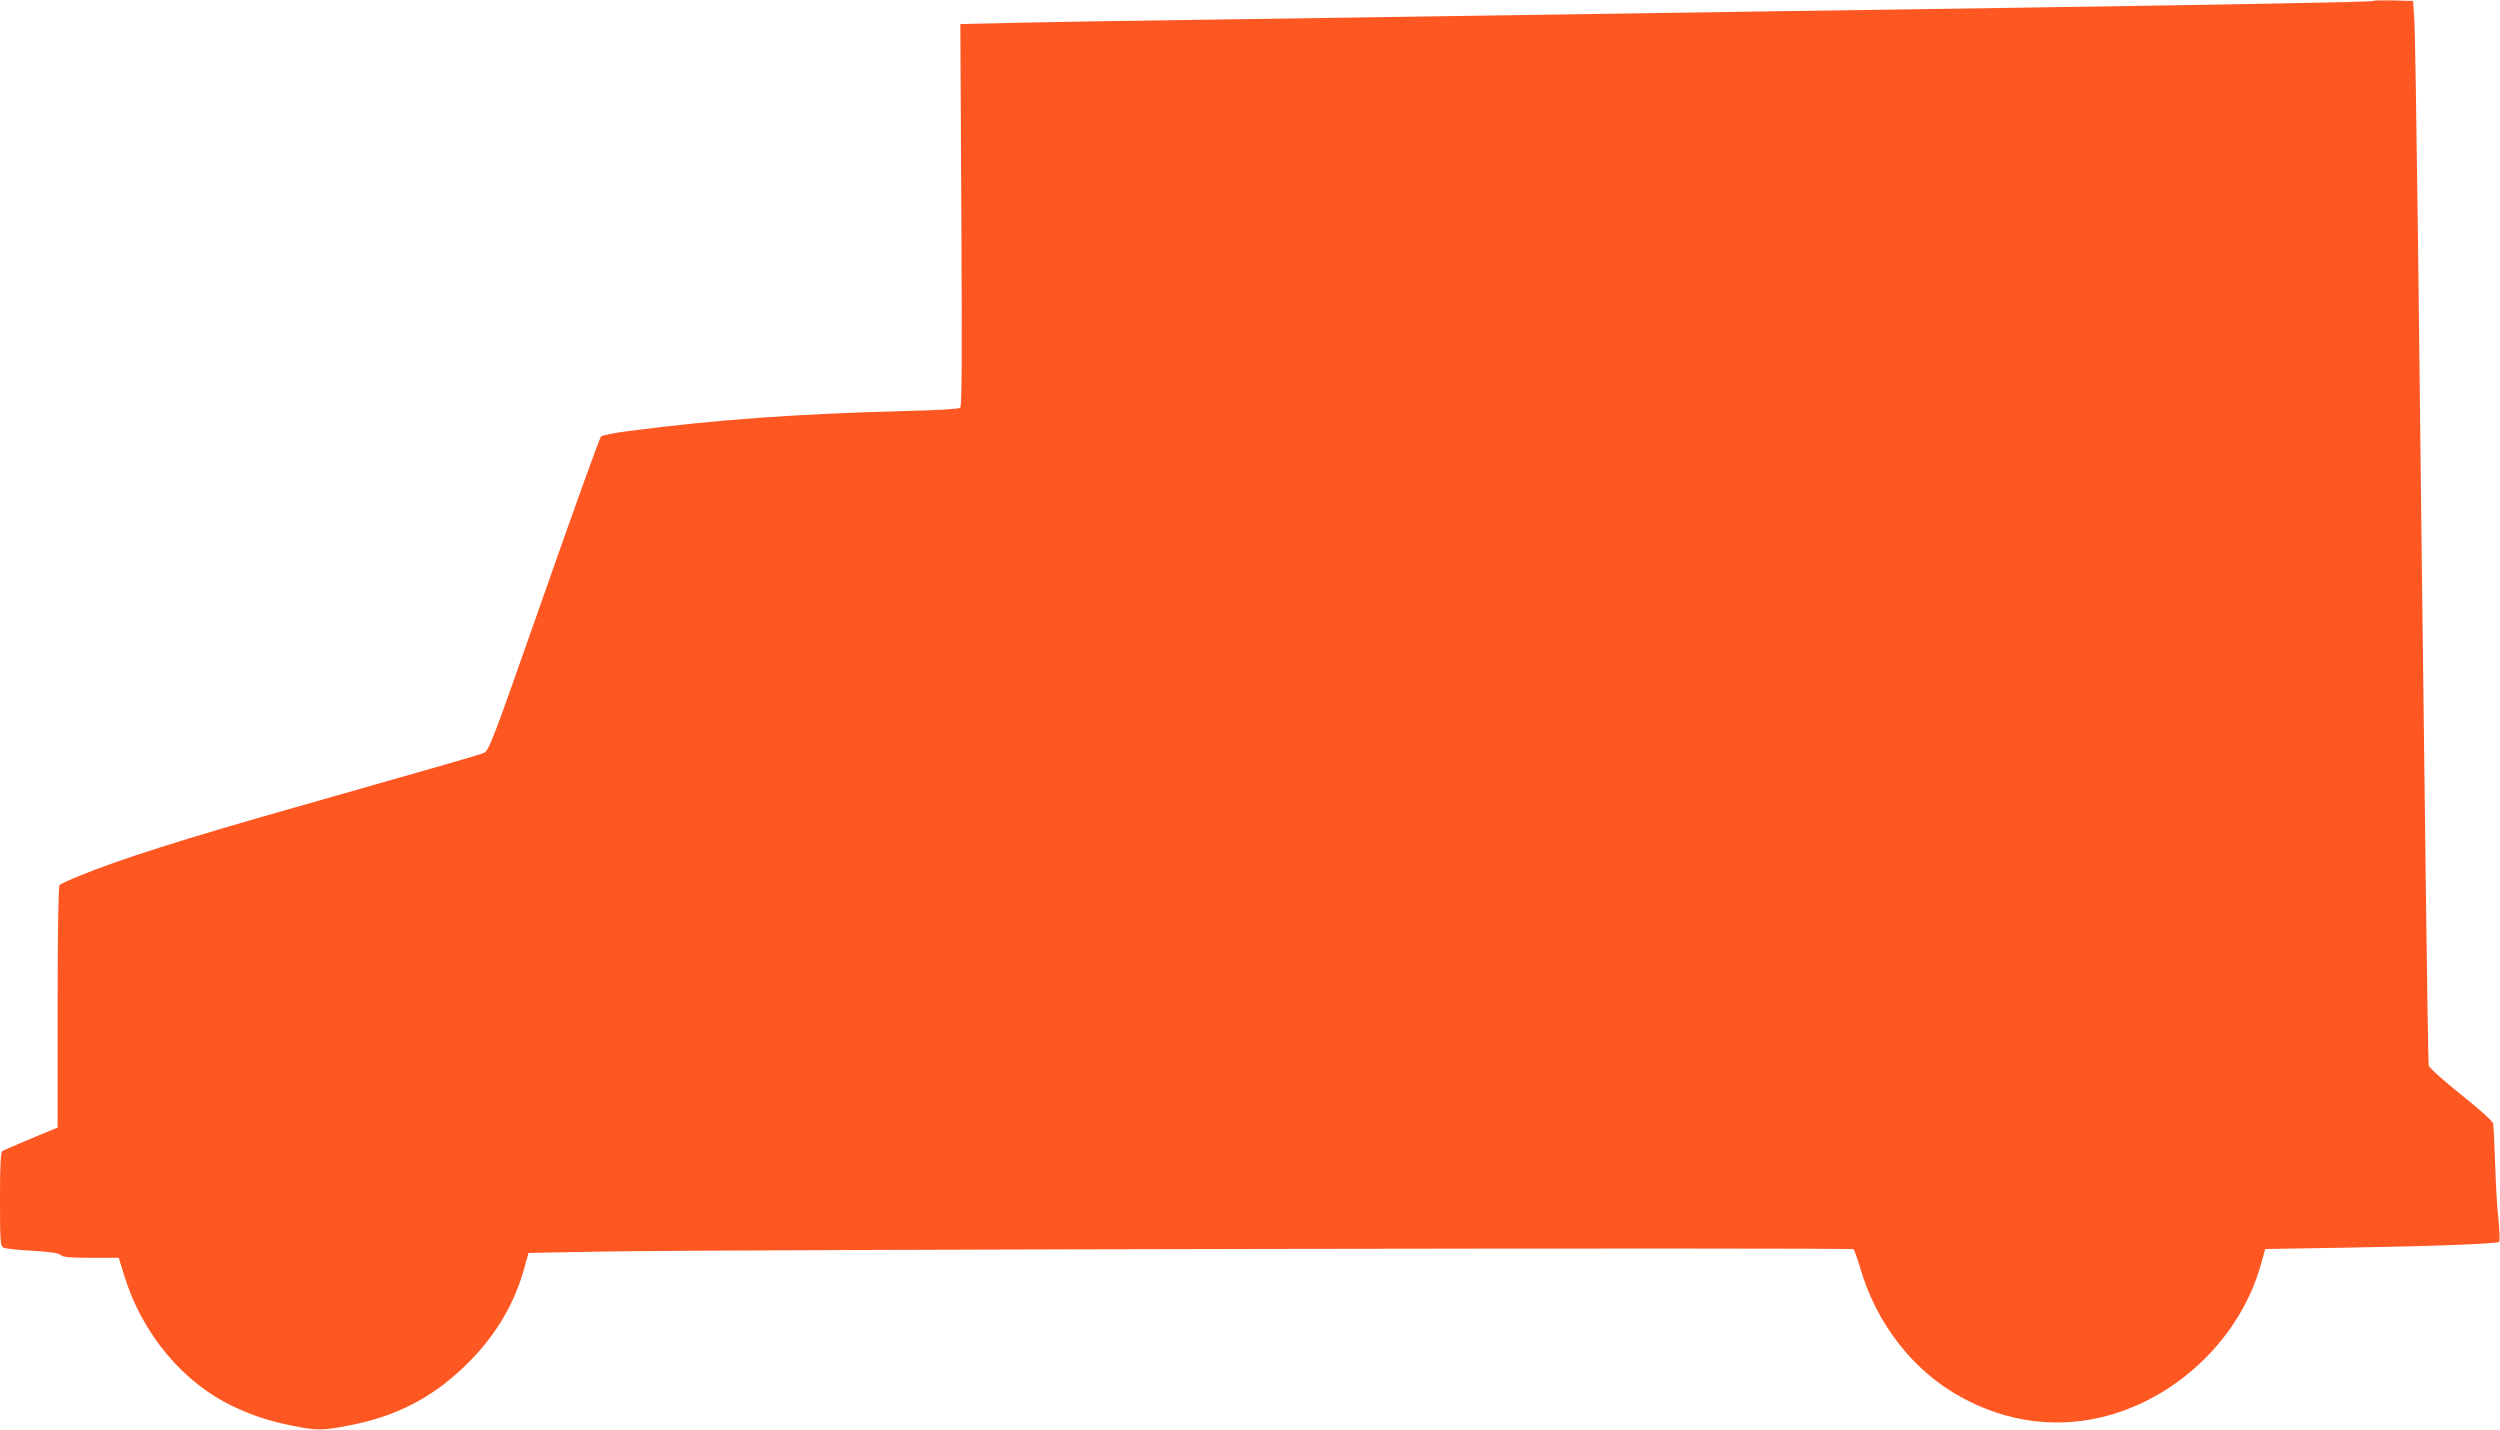 <?xml version="1.0" standalone="no"?>
<!DOCTYPE svg PUBLIC "-//W3C//DTD SVG 20010904//EN"
 "http://www.w3.org/TR/2001/REC-SVG-20010904/DTD/svg10.dtd">
<svg version="1.0" xmlns="http://www.w3.org/2000/svg"
 width="1280pt" height="732pt" viewBox="0 0 1280 732"
 preserveAspectRatio="xMidYMid meet">
<g transform="translate(0,732) scale(0.1,-0.1)"
fill="#ff5722" stroke="none">
<path d="M12149 7315 c-6 -5 -641 -17 -1849 -35 -388 -6 -1004 -15 -1370 -20
-1670 -25 -2059 -31 -2700 -40 -377 -5 -826 -12 -999 -16 l-314 -7 5 -978 c4
-728 3 -981 -6 -987 -6 -6 -128 -13 -271 -16 -567 -15 -974 -44 -1428 -103
-71 -9 -134 -22 -140 -28 -7 -7 -138 -371 -292 -810 -271 -772 -281 -798 -310
-811 -16 -6 -149 -46 -295 -87 -146 -42 -447 -127 -670 -191 -572 -162 -904
-268 -1105 -351 -50 -20 -94 -41 -100 -46 -6 -7 -10 -229 -10 -626 l0 -616
-135 -56 c-74 -31 -141 -60 -147 -64 -10 -6 -13 -67 -13 -247 0 -218 2 -240
18 -248 9 -5 75 -12 147 -16 91 -5 135 -12 146 -22 12 -11 48 -14 156 -14
l141 0 27 -88 c93 -303 304 -555 568 -677 99 -46 181 -72 295 -95 122 -25 152
-25 286 1 237 45 420 137 589 298 151 143 254 309 307 493 l26 93 380 7 c620
11 6395 21 6404 12 5 -5 20 -48 34 -95 83 -287 272 -529 518 -663 242 -133
509 -164 764 -90 364 105 666 406 768 764 l24 85 418 7 c472 8 769 20 780 30
3 4 2 56 -4 115 -7 59 -14 189 -17 288 -3 99 -8 190 -10 202 -3 13 -67 71
-165 149 -91 73 -163 137 -165 149 -2 11 -9 432 -15 935 -6 503 -15 1228 -20
1610 -5 382 -14 1145 -20 1695 -7 550 -15 1047 -18 1105 l-7 105 -101 3 c-55
1 -102 0 -105 -3z"/>
</g>
</svg>
